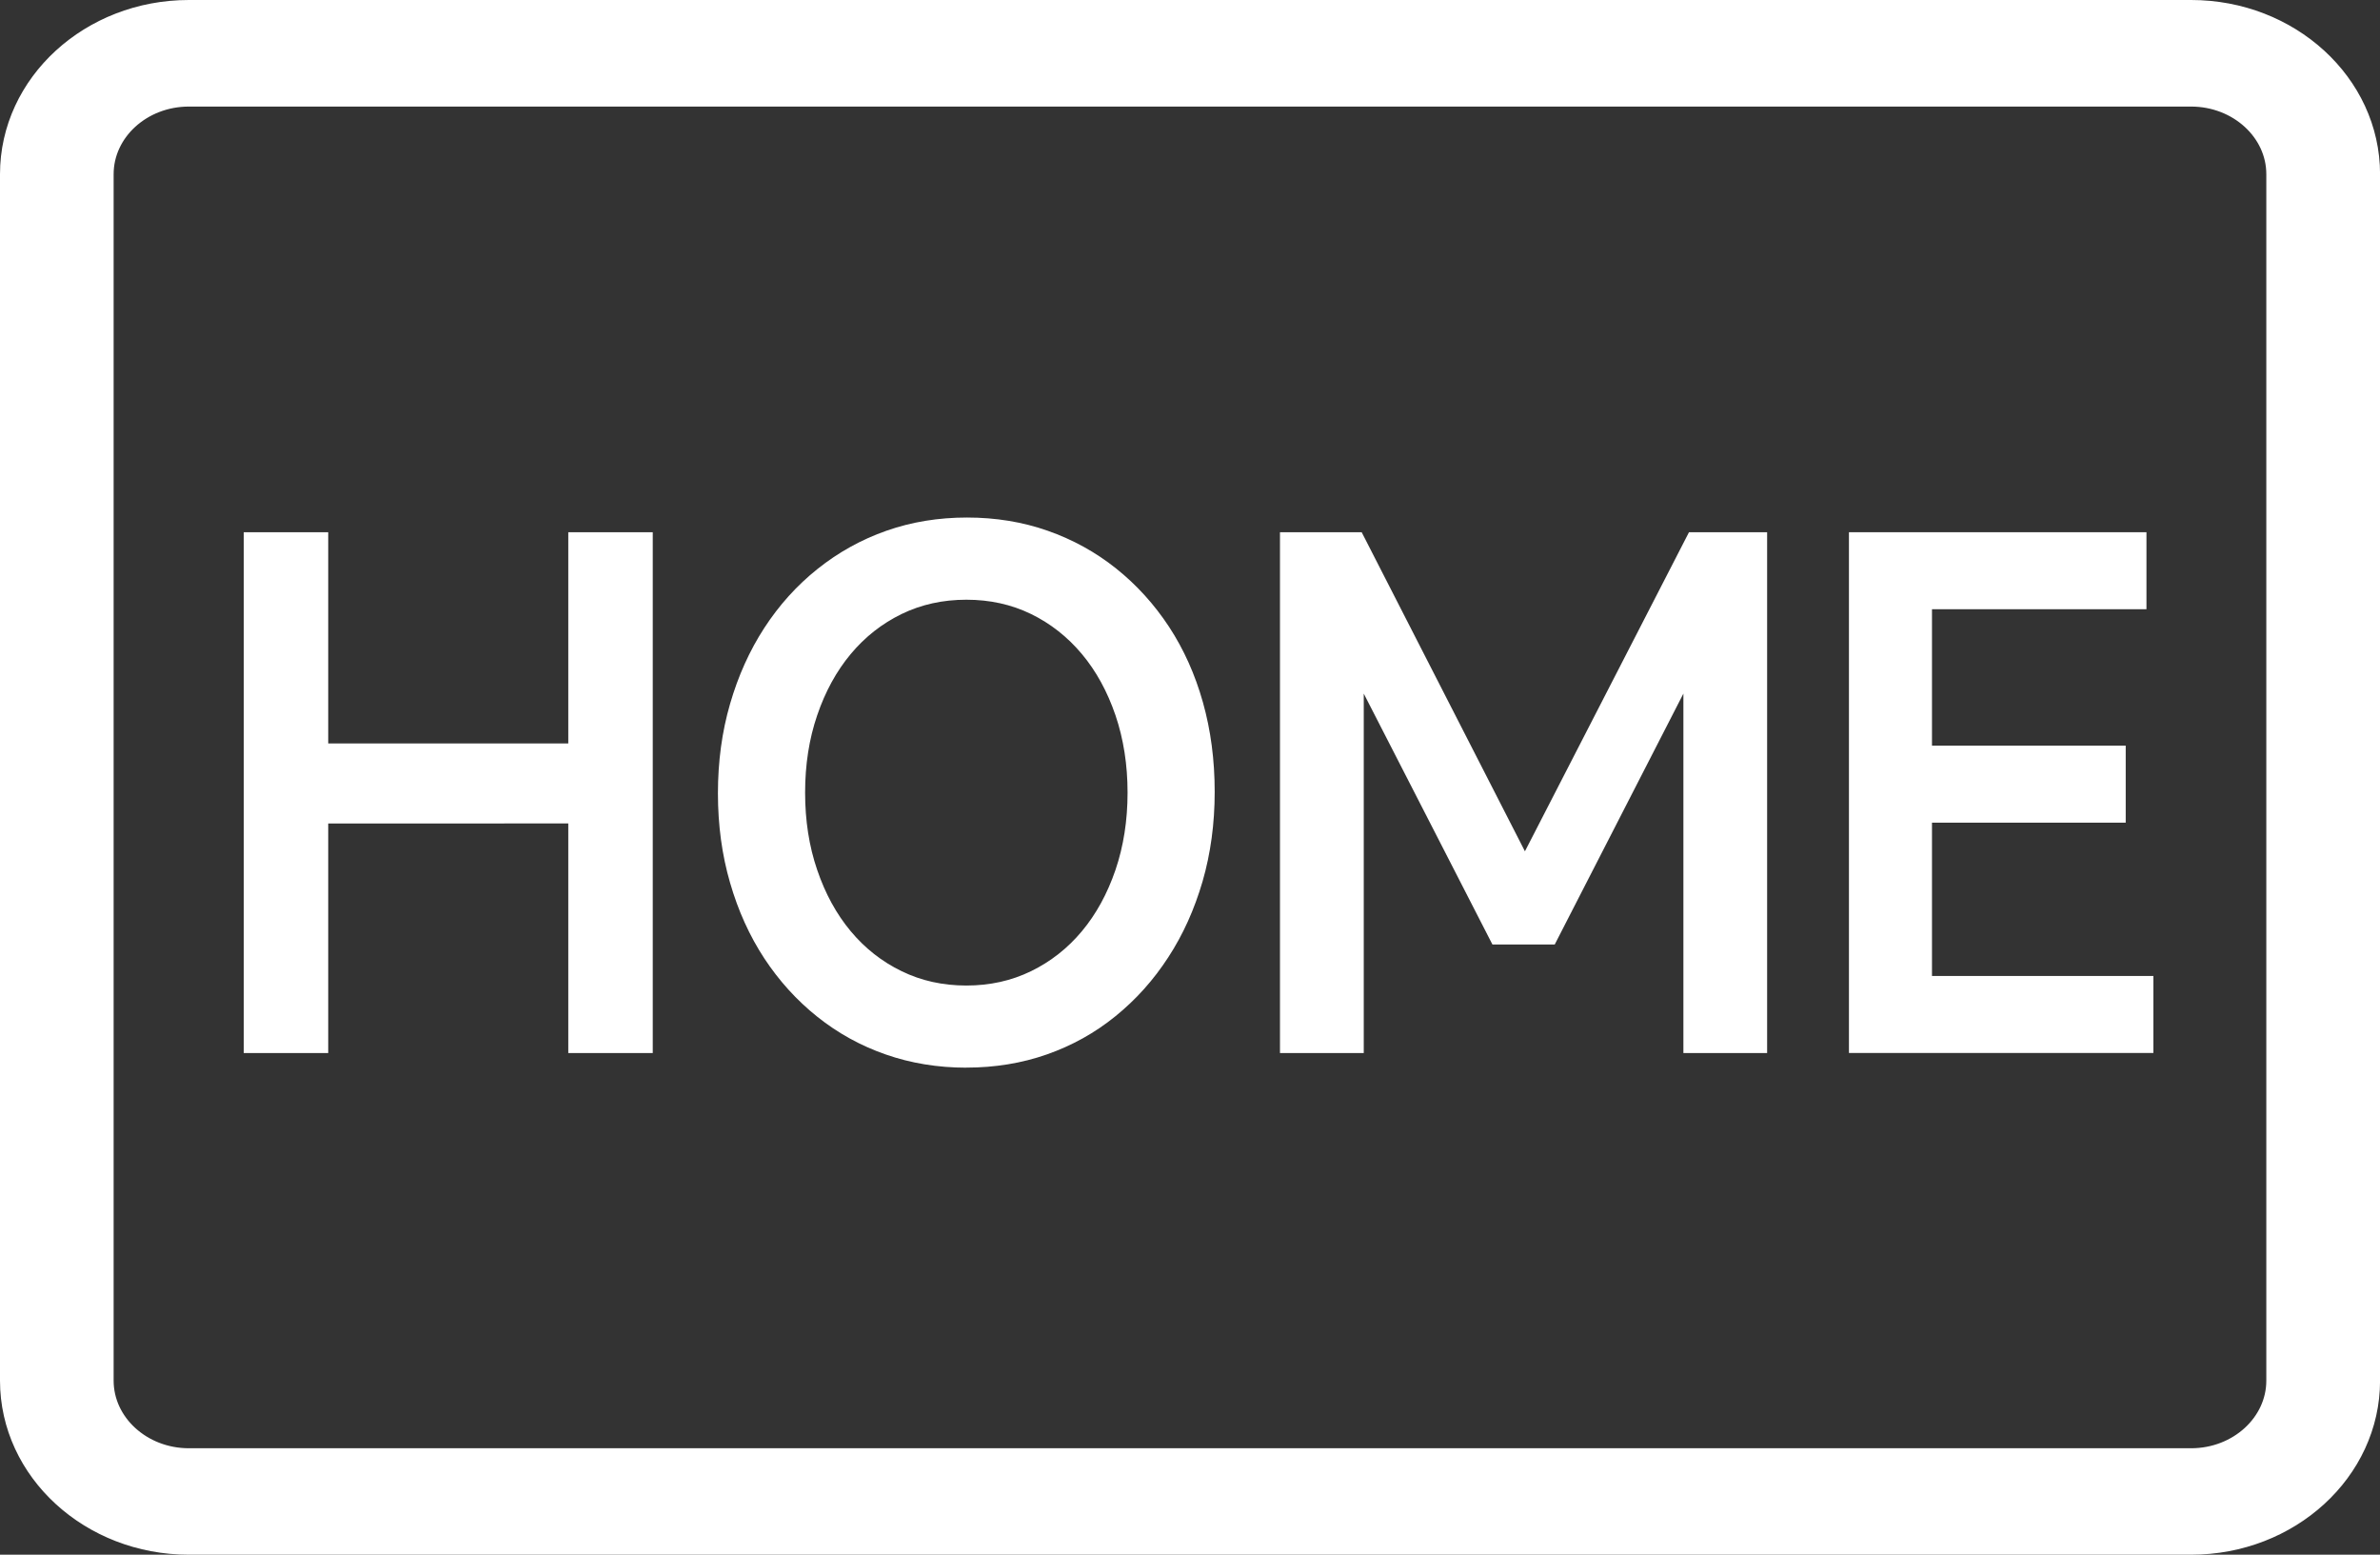 <?xml version="1.0" encoding="UTF-8"?><svg id="b" xmlns="http://www.w3.org/2000/svg" width="41.303" height="26.974" viewBox="0 0 41.303 26.974"><rect x="0" y="0" width="41.303" height="26.974" fill="#333333" stroke="none"/><defs><style>.d,.e{fill:#fff;}.e{stroke:#fff;stroke-miterlimit:10;stroke-width:.5px;}</style></defs><g id="c"><g><g><path class="d" d="M4.23,18.269V9.234h1.466v3.665h4.166v-3.665h1.466v9.036h-1.466v-3.983H5.696v3.983h-1.466Z"/><path class="d" d="M16.77,18.524c-.496,0-.963-.077-1.399-.229-.437-.152-.832-.371-1.188-.655s-.662-.622-.919-1.012c-.256-.39-.454-.827-.594-1.311-.141-.484-.211-1.001-.211-1.553s.07-1.069,.211-1.553c.14-.483,.338-.923,.594-1.317,.257-.395,.564-.736,.925-1.024s.759-.509,1.195-.662c.436-.153,.902-.229,1.398-.229s.963,.076,1.399,.229c.436,.153,.832,.371,1.188,.655s.662,.622,.919,1.012c.256,.391,.452,.827,.588,1.311,.136,.483,.204,1.001,.204,1.552s-.07,1.069-.21,1.553c-.141,.484-.338,.923-.595,1.317-.256,.395-.562,.736-.918,1.024-.356,.289-.753,.509-1.189,.662-.436,.153-.902,.229-1.398,.229Zm0-1.425c.408,0,.782-.083,1.123-.249,.34-.166,.634-.396,.882-.693s.442-.651,.583-1.063c.14-.411,.21-.859,.21-1.342s-.07-.931-.21-1.343c-.141-.412-.335-.766-.583-1.062s-.542-.528-.882-.694c-.341-.166-.715-.248-1.123-.248s-.783,.083-1.123,.248c-.341,.166-.635,.397-.883,.694s-.442,.651-.582,1.062c-.141,.412-.21,.859-.21,1.343s.069,.931,.21,1.342c.14,.412,.334,.766,.582,1.063s.542,.528,.883,.693c.34,.166,.715,.249,1.123,.249Z"/><path class="d" d="M22.213,18.269V9.234h1.418l2.833,5.536,2.847-5.536h1.356v9.036h-1.453v-6.236l-2.233,4.353h-1.081l-2.233-4.353v6.236h-1.453Z"/><path class="d" d="M32.087,18.269V9.234h5.163v1.336h-3.722v2.367h3.362v1.336h-3.362v2.66h3.842v1.336h-5.283Z"/></g><g><path class="e" d="M38.025,26.599H3.278c-1.595,0-2.891-1.185-2.891-2.645V3.022C.387,1.562,1.683,.375,3.278,.375H38.025c1.595,0,2.892,1.188,2.892,2.647V23.954c0,1.46-1.297,2.645-2.892,2.645M3.278,1.474c-.933,0-1.692,.693-1.692,1.548V23.954c0,.856,.759,1.548,1.692,1.548H38.025c.933,0,1.692-.692,1.692-1.548V3.022c0-.854-.759-1.548-1.692-1.548H3.278Z"/><path class="e" d="M38.025,26.724H3.277c-1.669,0-3.027-1.243-3.027-2.77V3.022C.25,1.493,1.608,.25,3.277,.25H38.025c1.67,0,3.029,1.243,3.029,2.772V23.954c0,1.527-1.358,2.77-3.029,2.77ZM3.277,.5C1.758,.5,.523,1.631,.523,3.022V23.954c0,1.39,1.236,2.521,2.755,2.521H38.025c1.519,0,2.756-1.131,2.756-2.521V3.022c0-1.391-1.237-2.522-2.756-2.522H3.277ZM38.025,25.626H3.277c-1.008,0-1.828-.75-1.828-1.673V3.022c0-.922,.82-1.673,1.828-1.673H38.025c1.008,0,1.828,.75,1.828,1.673V23.954c0,.922-.82,1.673-1.828,1.673ZM3.277,1.599c-.858,0-1.555,.639-1.555,1.423V23.954c0,.784,.698,1.423,1.555,1.423H38.025c.858,0,1.555-.639,1.555-1.423V3.022c0-.784-.698-1.423-1.555-1.423H3.277Z"/></g></g></g></svg>
